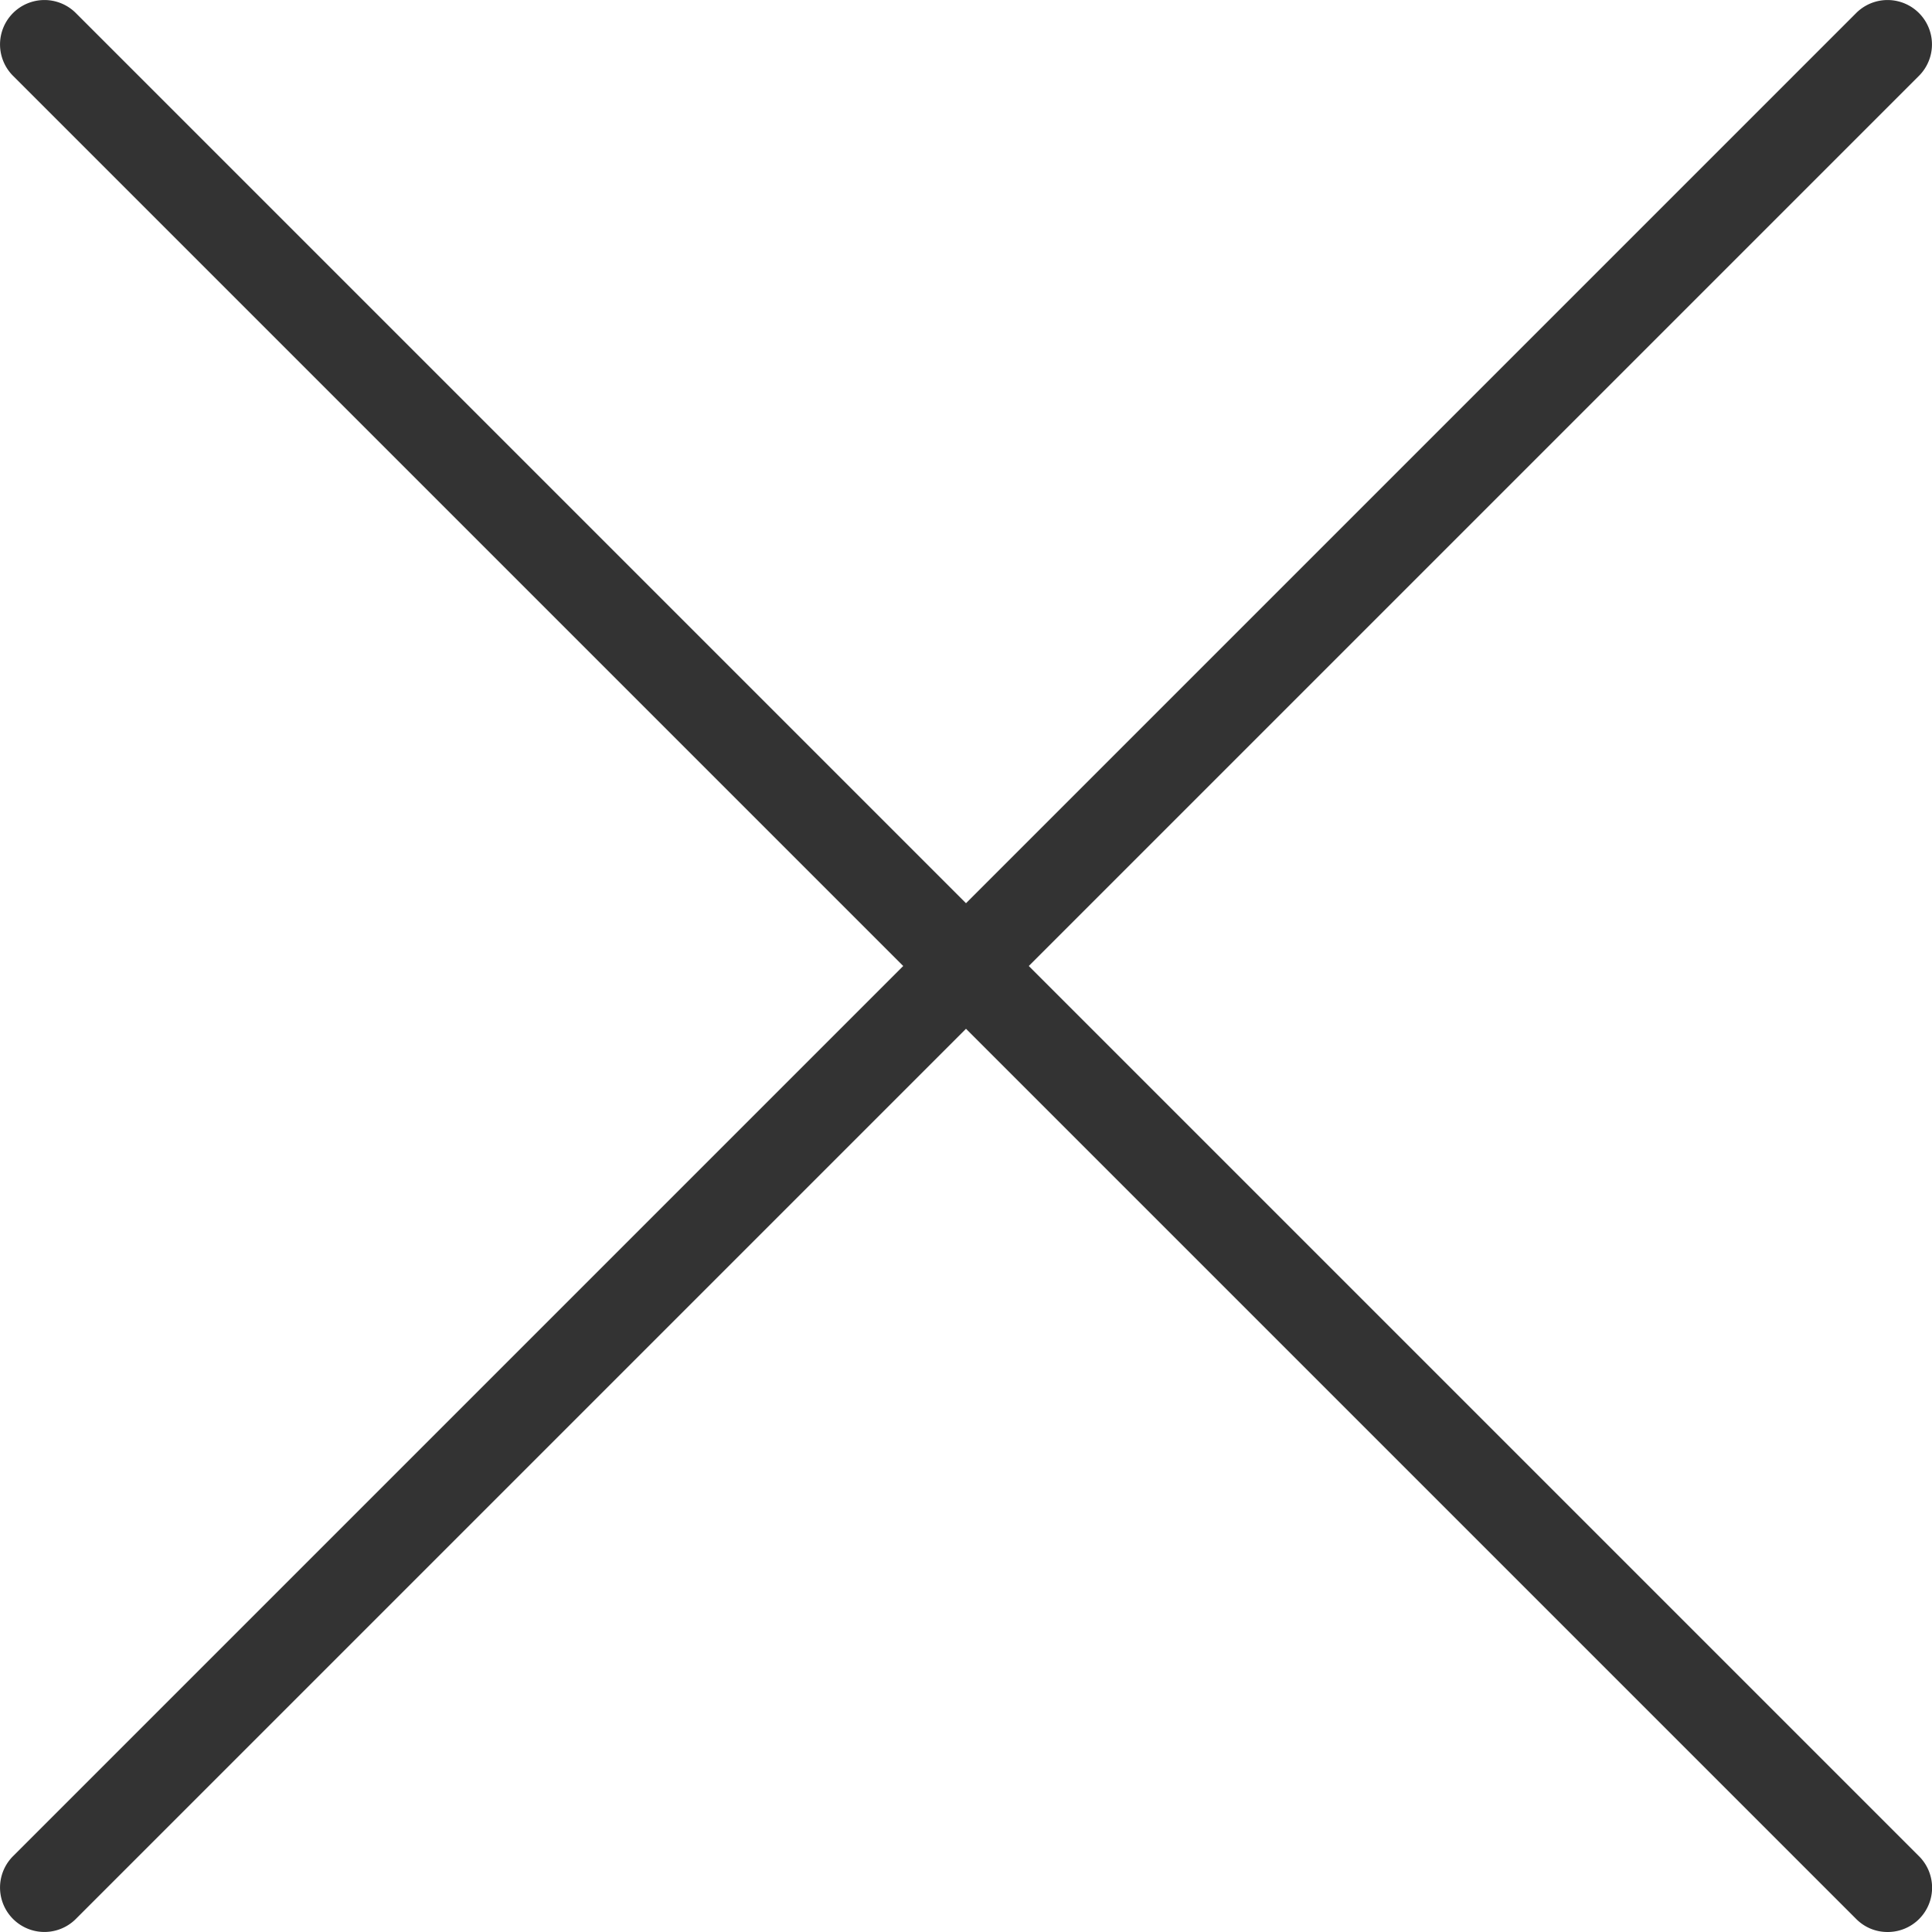 <svg xmlns="http://www.w3.org/2000/svg" width="20" height="20" viewBox="0 0 20 20">
    <path fill="#333" fill-rule="evenodd" d="M19.865.785a.459.459 0 1 0-.65-.65L10 9.35.785.135a.459.459 0 1 0-.65.65L9.35 10 .135 19.215a.459.459 0 1 0 .65.65L10 10.65l9.215 9.215c.09.09.205.135.325.135a.459.459 0 0 0 .325-.785L10.65 10 19.865.785z"/>
</svg>
